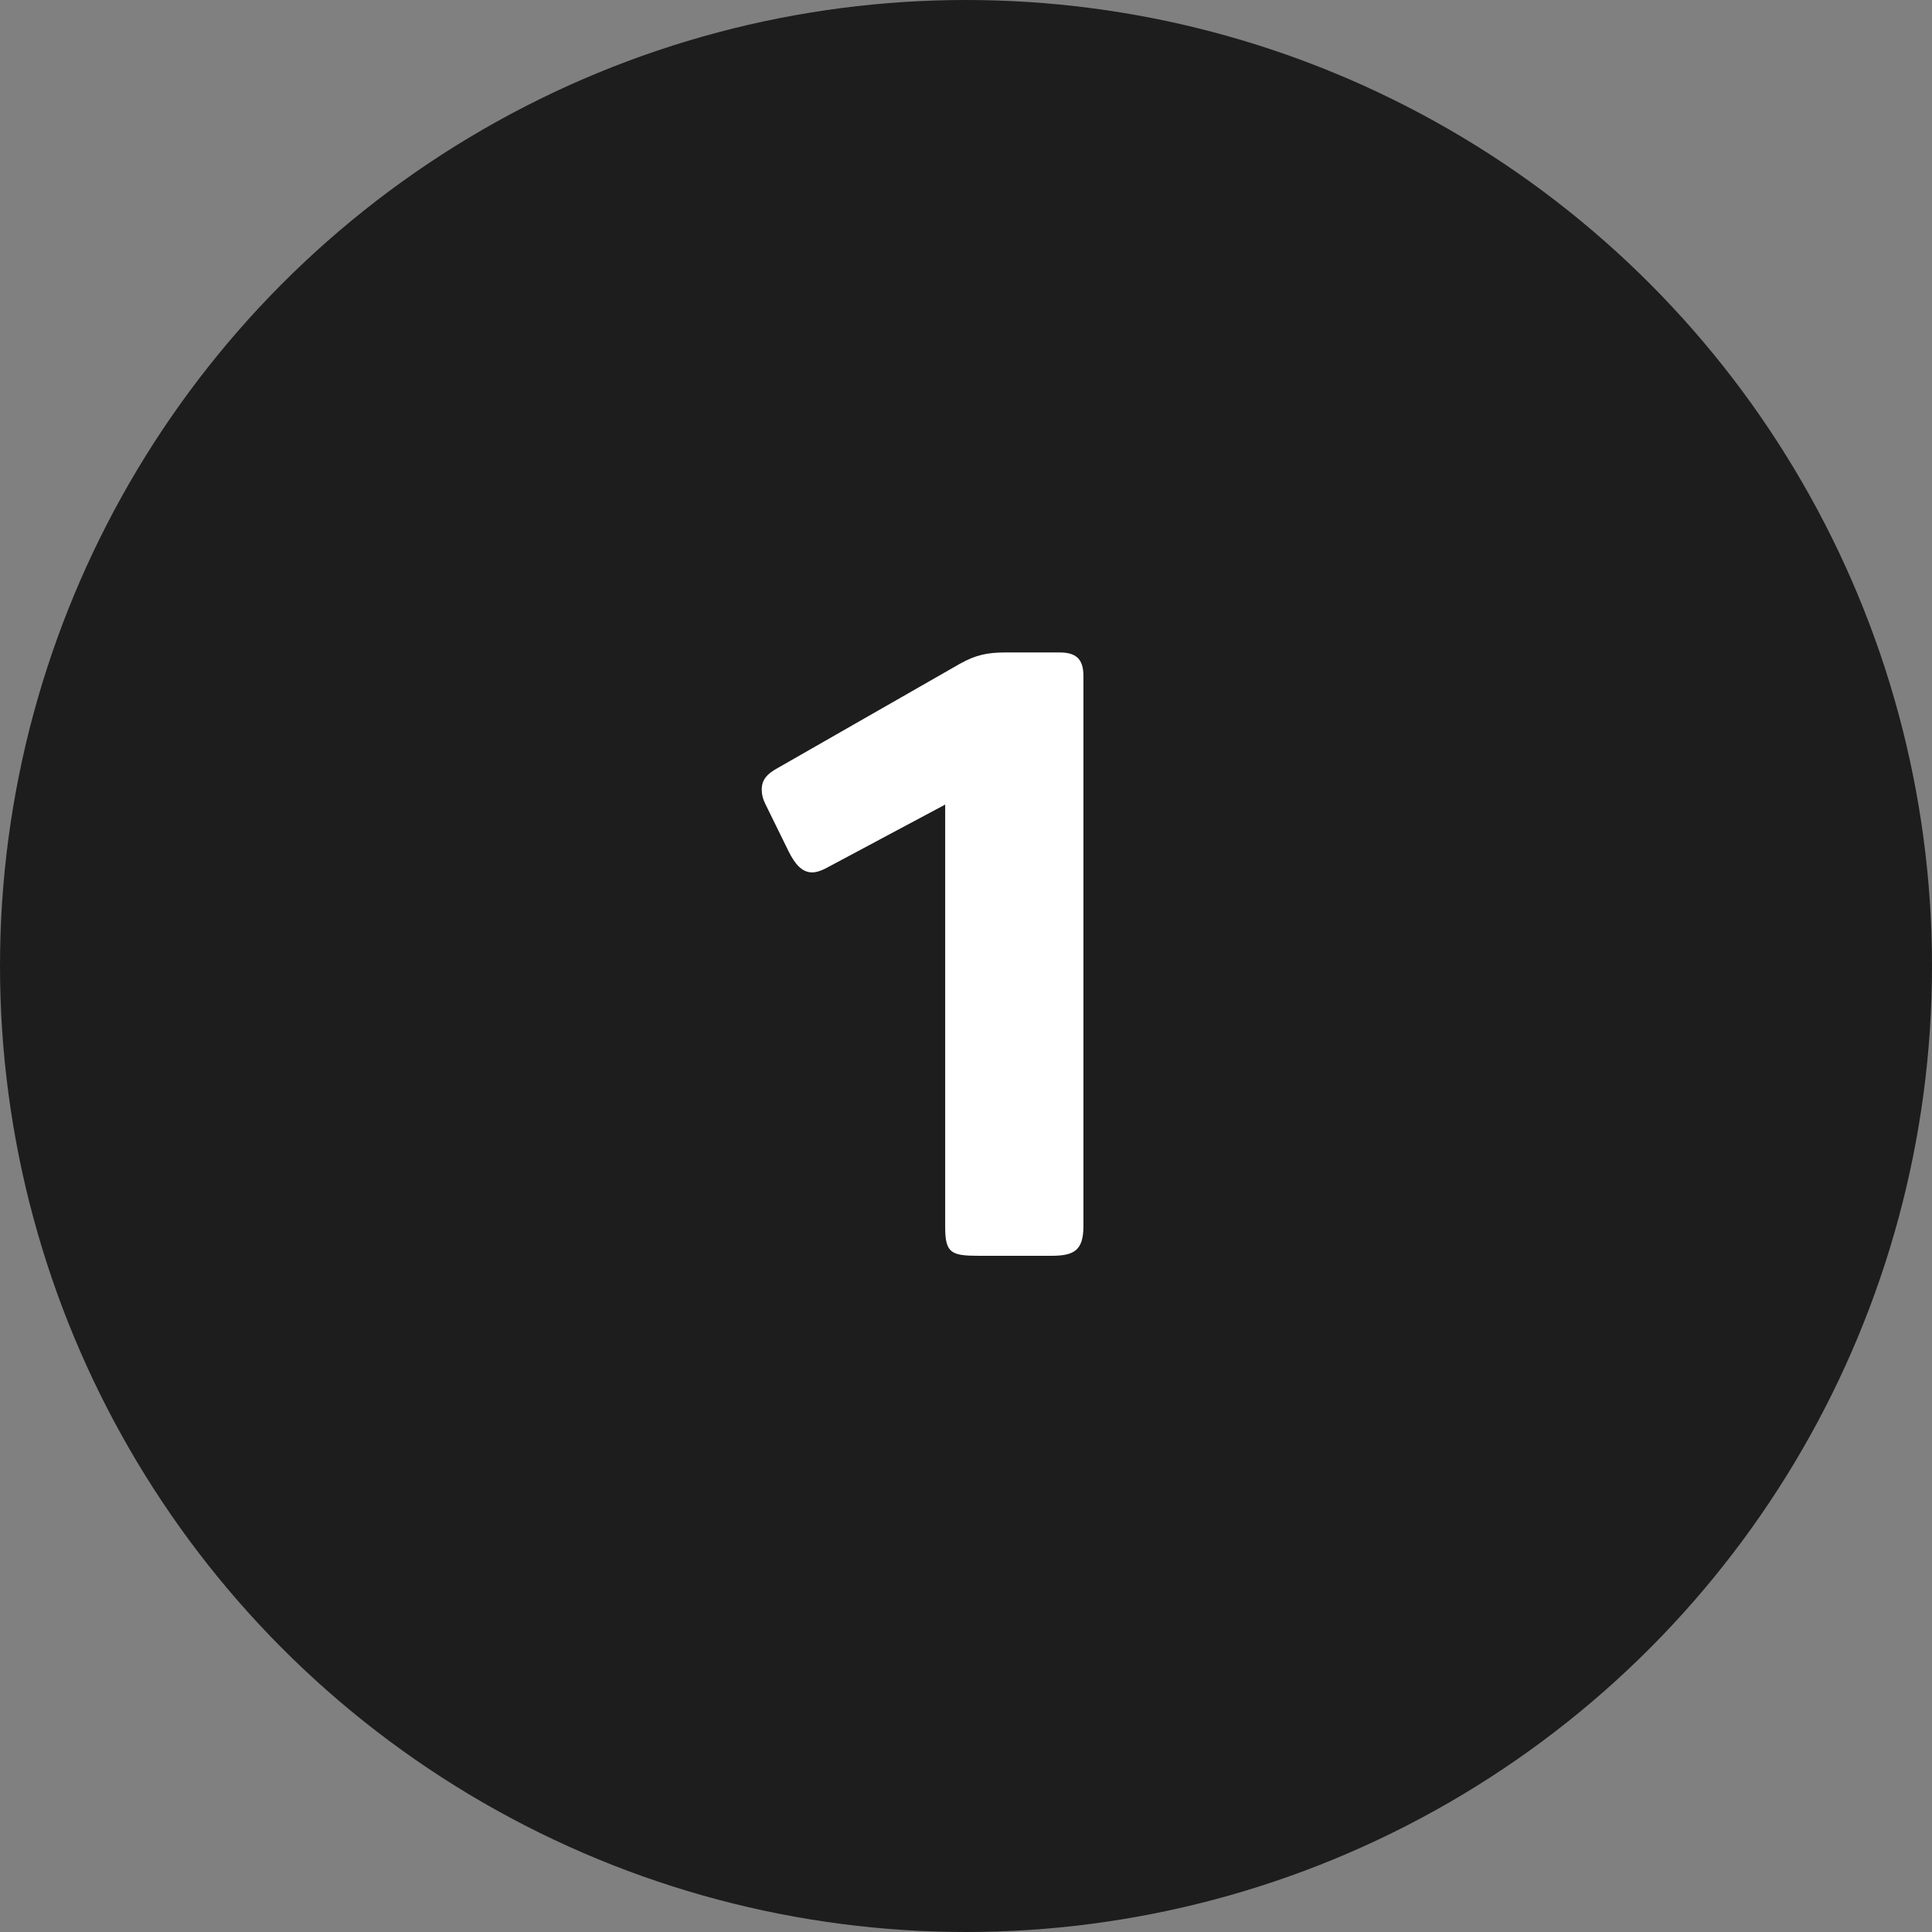 <svg width="40" height="40" viewBox="0 0 40 40" fill="none" xmlns="http://www.w3.org/2000/svg">
<rect x="0" y="0" width="40" height="40" fill="#808080" stroke="none"/>
<circle cx="20" cy="20" r="20" fill="#1D1D1D"/>
<path d="M22.431 13.994C22.431 13.616 22.251 13.508 21.927 13.508H20.829C20.433 13.508 20.199 13.562 19.875 13.742L16.131 15.884C15.861 16.028 15.771 16.154 15.771 16.352C15.771 16.442 15.789 16.532 15.843 16.64L16.329 17.63C16.455 17.882 16.599 18.062 16.815 18.062C16.923 18.062 17.049 18.008 17.175 17.936L19.569 16.658V25.406C19.569 25.946 19.695 26 20.271 26H21.765C22.233 26 22.431 25.892 22.431 25.388V13.994Z" fill="white"/>
</svg>
